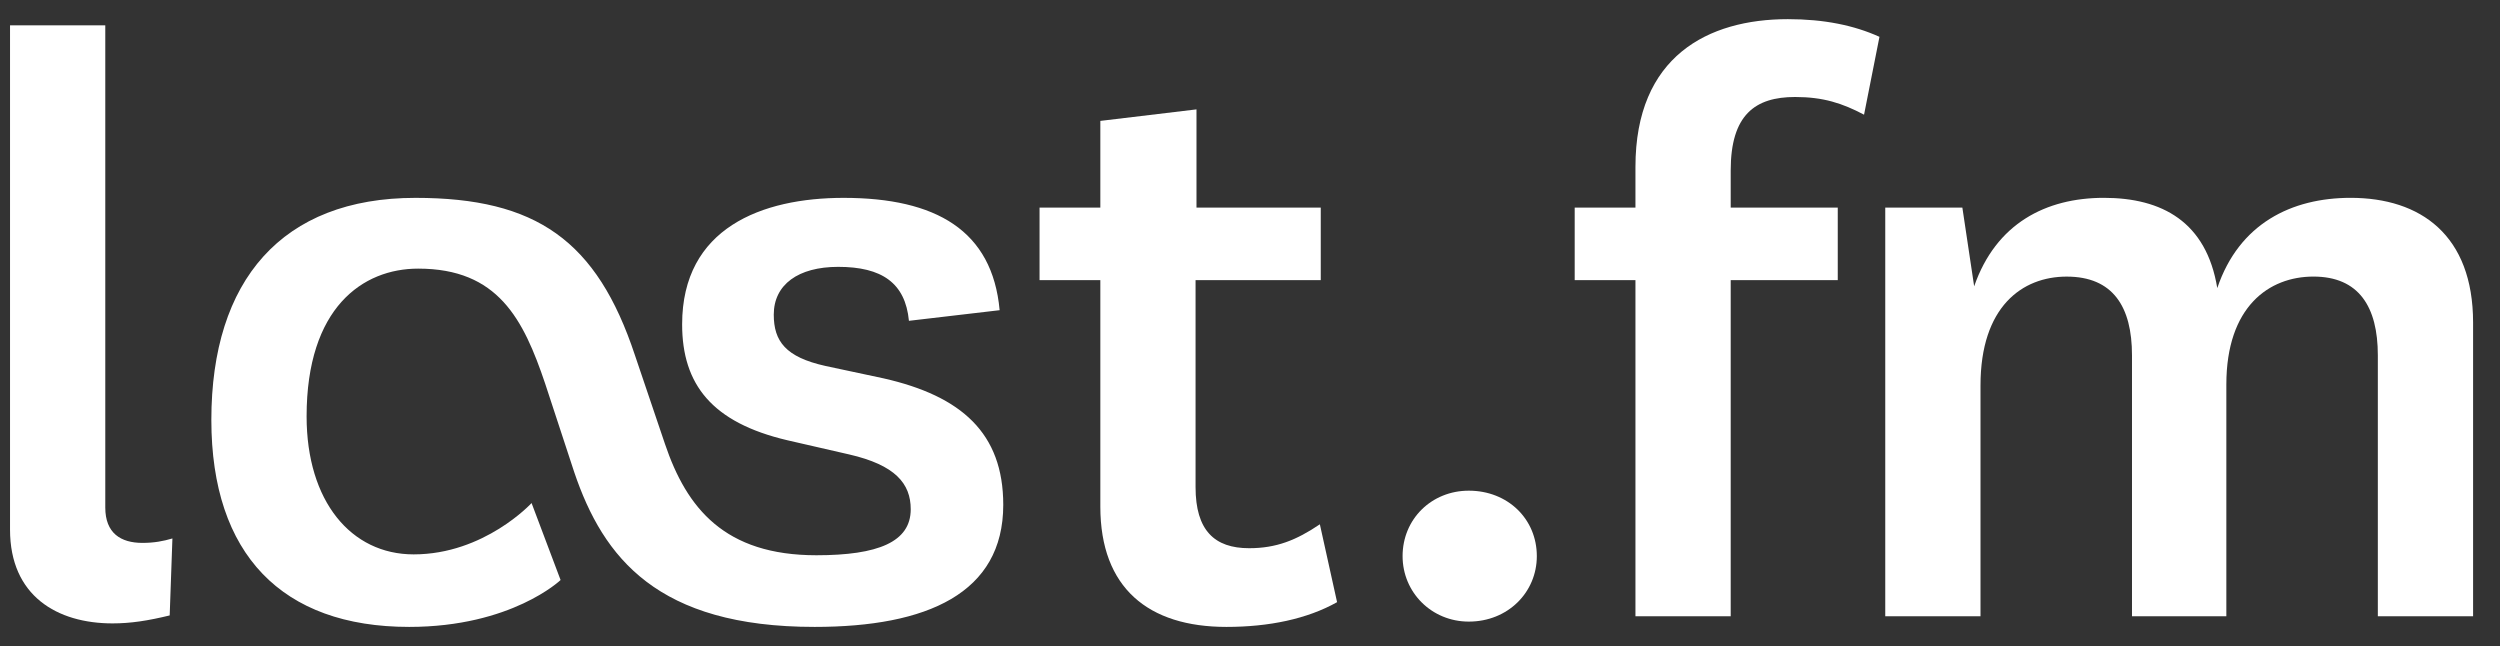 <svg width="89" height="23" viewBox="0 0 89 23" fill="none" xmlns="http://www.w3.org/2000/svg">
<rect x="0" y="0" width="89" height="23" fill="#333333" stroke="none"/>
<path d="M19.957 20.649L18.924 17.909C18.924 17.909 17.244 19.736 14.726 19.736C12.497 19.736 10.915 17.846 10.915 14.823C10.915 10.949 12.917 9.563 14.887 9.563C17.729 9.563 18.633 11.358 19.408 13.658L20.442 16.807C21.475 19.862 23.412 22.318 28.999 22.318C33.004 22.318 35.716 21.121 35.716 17.972C35.716 15.421 34.23 14.098 31.453 13.469L29.386 13.028C27.966 12.713 27.546 12.146 27.546 11.201C27.546 10.13 28.418 9.5 29.839 9.5C31.389 9.5 32.228 10.067 32.358 11.421L35.587 11.043C35.328 8.209 33.326 7.044 30.032 7.044C27.126 7.044 24.284 8.115 24.284 11.547C24.284 13.689 25.35 15.043 28.03 15.673L30.226 16.177C31.873 16.555 32.422 17.216 32.422 18.13C32.422 19.294 31.26 19.767 29.064 19.767C25.802 19.767 24.446 18.098 23.671 15.799L22.605 12.65C21.249 8.556 19.085 7.044 14.79 7.044C10.043 7.044 7.524 9.973 7.524 14.949C7.524 19.736 10.043 22.318 14.565 22.318C18.213 22.318 19.957 20.649 19.957 20.649Z" fill="white"/>
<path d="M6.138 19.169C5.815 19.264 5.492 19.327 5.072 19.327C4.297 19.327 3.748 18.98 3.748 18.067V0.902H0.357V18.854C0.357 21.216 2.037 22.193 4.007 22.193C4.653 22.193 5.266 22.098 6.041 21.909L6.138 19.169Z" fill="white"/>
<path d="M46.987 18.665C46.147 19.232 45.437 19.516 44.468 19.516C43.24 19.516 42.562 18.886 42.562 17.343V9.973H47.019V7.39H42.595V3.894L39.172 4.304V7.39H37.008V9.972H39.172V18.035C39.172 20.933 40.883 22.318 43.66 22.318C45.178 22.318 46.535 22.035 47.6 21.437L46.987 18.665Z" fill="white"/>
<path d="M49.932 19.798C49.932 21.09 50.965 22.129 52.289 22.129C53.678 22.129 54.711 21.09 54.711 19.798C54.711 18.476 53.678 17.468 52.289 17.468C50.965 17.468 49.932 18.476 49.932 19.798Z" fill="white"/>
<path d="M58.222 9.972V21.94H61.613V9.972H65.424V7.39H61.613V6.067C61.613 4.083 62.485 3.453 63.906 3.453C64.907 3.453 65.585 3.674 66.36 4.083L66.909 1.311C66.005 0.902 64.939 0.682 63.648 0.682C60.806 0.682 58.222 2.004 58.222 5.941V7.39H56.059V9.972H58.222Z" fill="white"/>
<path d="M78.935 10.256C78.547 7.894 76.965 7.043 74.898 7.043C72.831 7.043 71.055 7.957 70.28 10.193L69.86 7.39H67.115V21.94H70.506V13.721C70.506 10.917 71.992 9.847 73.574 9.847C75.221 9.847 75.899 10.917 75.899 12.649V21.94H79.258V13.689C79.258 10.917 80.776 9.846 82.358 9.846C83.973 9.846 84.651 10.917 84.651 12.649V21.94H88.042V11.485C88.042 8.367 86.169 7.043 83.682 7.043C81.583 7.043 79.71 7.957 78.935 10.256Z" fill="white"/>
</svg>
